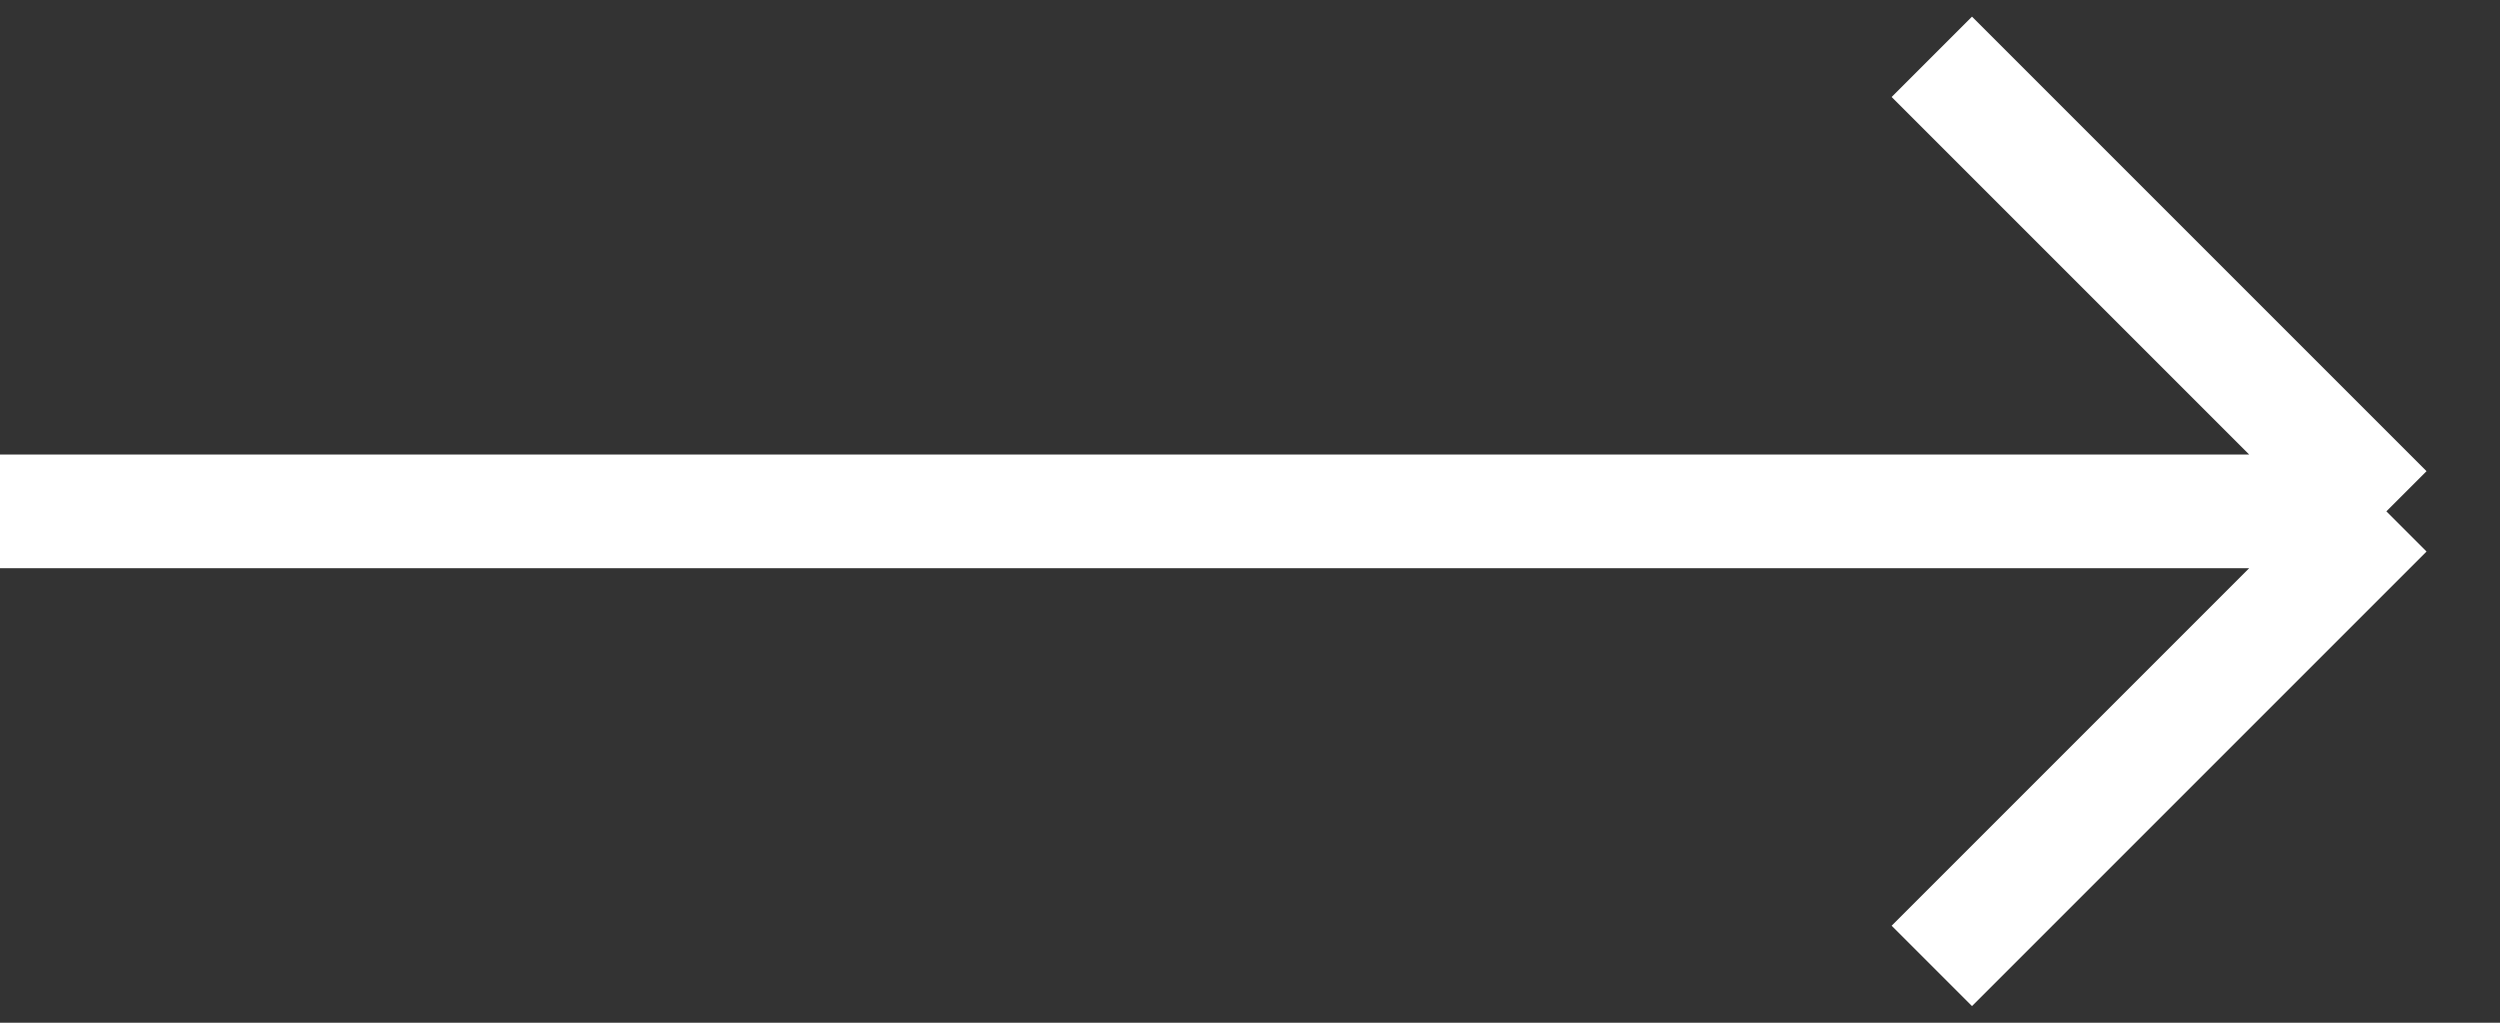 <?xml version="1.0" encoding="UTF-8"?> <svg xmlns="http://www.w3.org/2000/svg" width="44" height="18" viewBox="0 0 44 18" fill="none"><rect x="0" y="0" width="44" height="18" fill="#333333" stroke="none"/> <path d="M0 9H42M42 9L34 17M42 9L34 1" stroke="white" stroke-width="2"></path> </svg> 